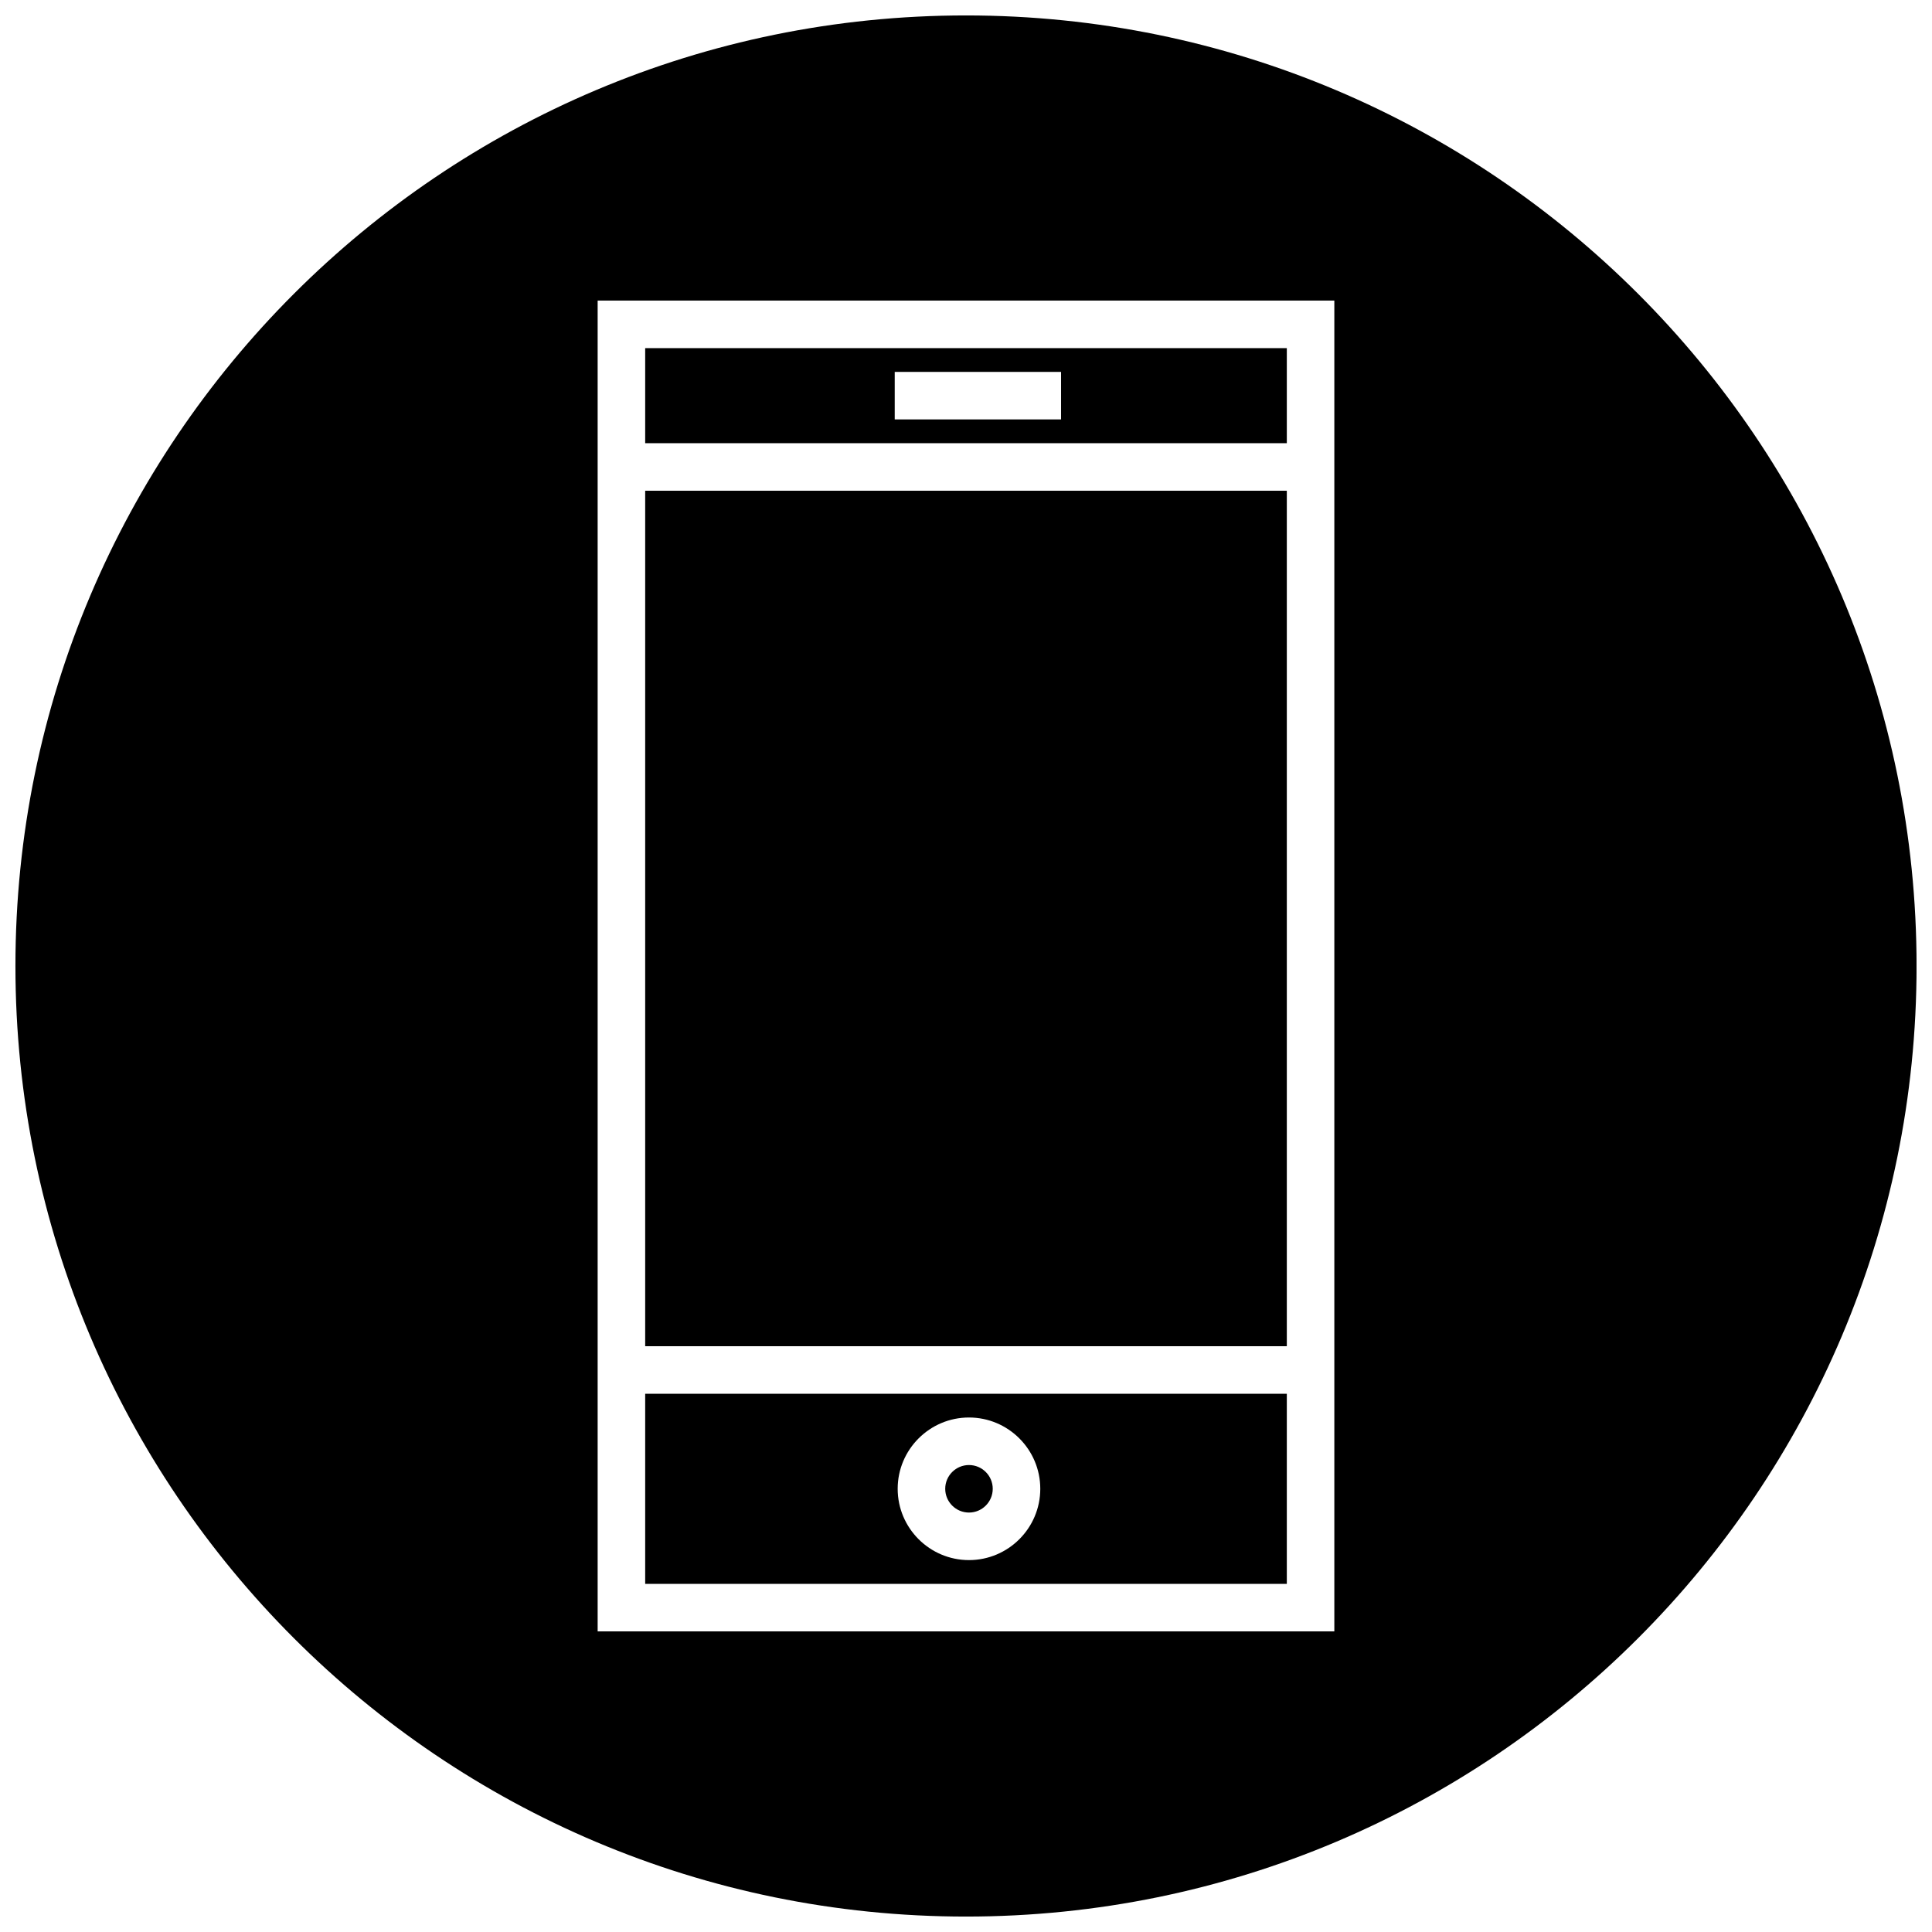 <?xml version="1.0" encoding="UTF-8"?>
<!-- Uploaded to: ICON Repo, www.iconrepo.com, Generator: ICON Repo Mixer Tools -->
<svg width="800px" height="800px" version="1.1" viewBox="144 144 512 512" xmlns="http://www.w3.org/2000/svg">
 <defs>
  <clipPath id="a">
   <path d="m148.09 148.09h503.81v503.81h-503.81z"/>
  </clipPath>
 </defs>
 <g clip-path="url(#a)">
  <path d="m400 148.09c-139.12 0-251.91 112.78-251.91 251.91 0 139.12 112.78 251.91 251.91 251.91 139.12 0 251.91-112.78 251.91-251.91-0.004-139.12-112.79-251.91-251.91-251.91zm97.613 428.24h-195.23v-352.67h195.23z"/>
 </g>
 <path d="m485.02 236.26h-170.04v25.191h170.04zm-59.828 18.891h-44.082v-12.594h44.082z"/>
 <path d="m485.02 513.36h-170.04v50.383h170.04zm-84.23 44.082c-10.414 0-18.895-8.477-18.895-18.895 0-10.414 8.477-18.895 18.895-18.895 10.414 0 18.895 8.477 18.895 18.895s-8.48 18.895-18.895 18.895z"/>
 <path d="m314.98 274.05h170.04v226.71h-170.04z"/>
 <path d="m400.79 532.25c-3.473 0-6.297 2.824-6.297 6.297s2.824 6.297 6.297 6.297 6.297-2.824 6.297-6.297-2.824-6.297-6.297-6.297z"/>
</svg>